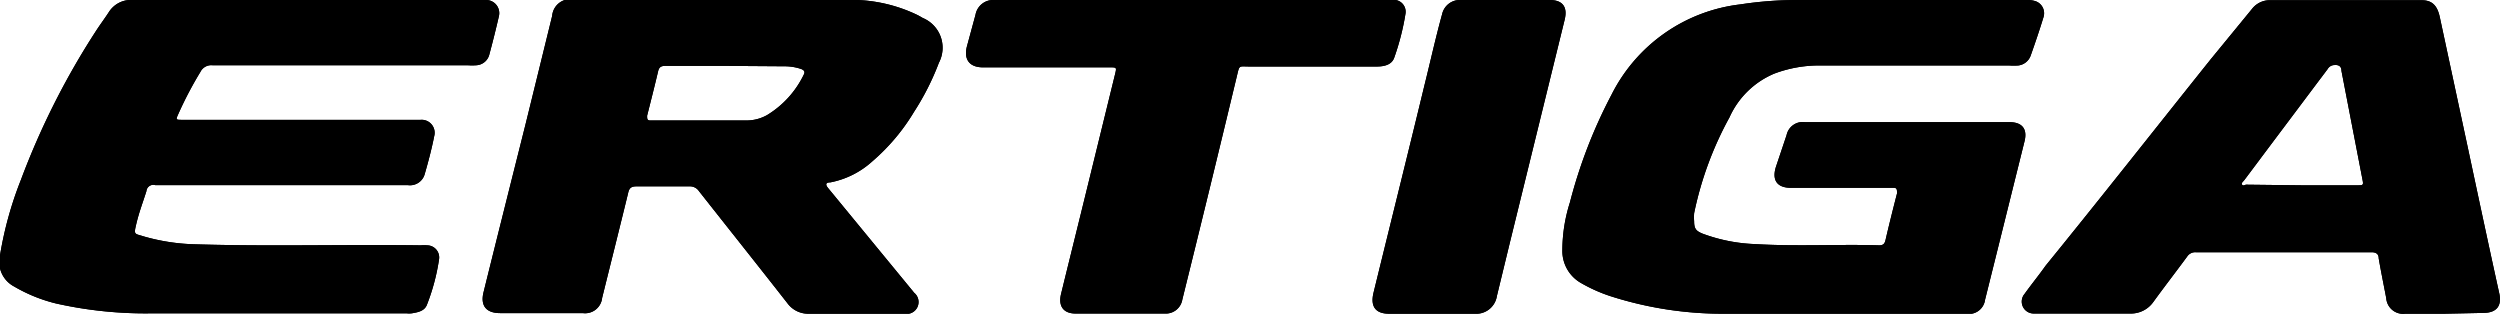 <svg xmlns="http://www.w3.org/2000/svg" width="119.53" height="15" viewBox="0 0 119.53 15"><defs><style>.cls-1{fill-rule:evenodd;}</style></defs><g id="Layer_2" data-name="Layer 2"><g id="Layer_1-2" data-name="Layer 1"><path class="cls-1" d="M88.18,15c-1.9,0-3.8,0-5.7,0A17.59,17.59,0,0,1,77,14.16a7.41,7.41,0,0,1-1.41-.63,1.76,1.76,0,0,1-.89-1.59,7.57,7.57,0,0,1,.36-2.26,23.77,23.77,0,0,1,2-5.17A7.92,7.92,0,0,1,83.21.21,18.22,18.22,0,0,1,86,0H96.86a1.3,1.3,0,0,1,.44.05.61.61,0,0,1,.41.75c-.19.62-.4,1.24-.62,1.86a.72.72,0,0,1-.59.47,3.17,3.17,0,0,1-.44,0l-9,0a6.1,6.1,0,0,0-2.23.39,4.08,4.08,0,0,0-2.14,2.09A16.35,16.35,0,0,0,81,10.19a2.56,2.56,0,0,0,0,.39c0,.34.08.46.4.59a8,8,0,0,0,2.51.5c2,.12,4,0,5.94.06.19,0,.26-.08.3-.25.17-.74.36-1.49.55-2.23,0-.21,0-.28-.21-.27H85.63c-.66,0-.92-.36-.72-1l.51-1.52a.79.79,0,0,1,.88-.62h9.77c.61,0,.87.32.73.9-.63,2.53-1.26,5.07-1.89,7.59A.78.78,0,0,1,94,15H88.18Z"/><path class="cls-1" d="M33.9,0c2.17,0,4.33,0,6.5,0a7.29,7.29,0,0,1,3.49.73l.23.13A1.54,1.54,0,0,1,44.89,3,12.43,12.43,0,0,1,43.7,5.35a9.68,9.68,0,0,1-2,2.37,4.16,4.16,0,0,1-2,1c-.21,0-.26.09-.1.28l4.11,5a.57.57,0,0,1-.47,1H38.65a1.23,1.23,0,0,1-1-.5c-1.4-1.79-2.82-3.57-4.23-5.36a.52.52,0,0,0-.46-.23H30.43c-.26,0-.35.09-.4.33-.41,1.68-.83,3.35-1.24,5a.82.82,0,0,1-.93.73H23.91c-.67,0-.95-.36-.79-1,.66-2.67,1.33-5.33,2-8q.64-2.6,1.28-5.21a.87.87,0,0,1,1-.79H33.9Zm.84,3.15H31.81c-.19,0-.29.05-.34.24-.17.72-.35,1.43-.53,2.14,0,.16,0,.24.18.23h4.56a2,2,0,0,0,1-.26,4.6,4.6,0,0,0,1.75-1.93c.08-.15,0-.22-.12-.27a2.48,2.48,0,0,0-.72-.13Z"/><path class="cls-1" d="M14.7,0h8.56a.63.63,0,0,1,.59.79q-.21.91-.45,1.8a.68.68,0,0,1-.62.53,3,3,0,0,1-.42,0c-4.06,0-8.13,0-12.2,0a.58.58,0,0,0-.58.32,18,18,0,0,0-1.05,2c-.13.29-.13.29.19.29H20.11a.62.62,0,0,1,.65.78c-.12.61-.28,1.21-.45,1.8a.73.73,0,0,1-.82.54H7.42A.33.33,0,0,0,7,9.14c-.16.51-.35,1-.48,1.55s-.1.47.34.61a9.7,9.7,0,0,0,2.45.38c3.6.11,7.2,0,10.81.05a1.61,1.61,0,0,1,.31,0,.58.58,0,0,1,.56.68,9.94,9.94,0,0,1-.57,2.14c-.11.32-.43.38-.73.43a1.11,1.11,0,0,1-.26,0H7.32a19.55,19.55,0,0,1-4.64-.47,7.44,7.44,0,0,1-2-.81A1.33,1.33,0,0,1,0,12.21a17.35,17.35,0,0,1,1-3.61A36.56,36.56,0,0,1,4.59,1.48c.2-.31.42-.6.62-.91A1.25,1.25,0,0,1,6.35,0H14.7Z"/><path class="cls-1" d="M116.85,15H115a.81.81,0,0,1-.91-.75c-.12-.63-.25-1.26-.36-1.9,0-.2-.12-.29-.34-.29h-8.41a.46.46,0,0,0-.41.21c-.53.72-1.08,1.43-1.61,2.16a1.31,1.31,0,0,1-1.12.56H97.24a.57.57,0,0,1-.44-.94c.33-.46.69-.9,1-1.34,2.66-3.27,5.27-6.59,7.91-9.89L107.67.43a1.08,1.08,0,0,1,.89-.42h7.22c.5,0,.75.25.87.8q.67,3.12,1.34,6.24c.5,2.34,1,4.69,1.51,7,.12.58-.14.9-.74.91Zm-6.78-6.14h2.62c.31,0,.32,0,.26-.3l-1-5.17c0-.21-.12-.3-.34-.28a.38.38,0,0,0-.32.19q-2,2.66-4,5.33c-.05.06-.14.12-.09.2s.13,0,.2,0Z"/><path class="cls-1" d="M57,0h9.31a1.5,1.5,0,0,1,.42,0,.57.57,0,0,1,.47.65,11.88,11.88,0,0,1-.54,2.11c-.12.34-.48.42-.83.42h-6.1c-.52,0-.46-.09-.6.49Q57.85,9,56.53,14.32a.8.8,0,0,1-.85.67H51.42c-.57,0-.83-.35-.69-.93.43-1.76.87-3.52,1.3-5.28l1.29-5.26c.07-.29.06-.3-.23-.3H47c-.64,0-.93-.37-.77-1L46.64.71a.86.86,0,0,1,.9-.71H57Z"/><path class="cls-1" d="M68.42,15h-2c-.64,0-.91-.33-.75-1,.81-3.31,1.64-6.63,2.44-9.94.28-1.12.53-2.26.84-3.38A.87.87,0,0,1,69.85,0h4.24c.62,0,.87.33.72.94L72.17,11.68l-.6,2.47a1,1,0,0,1-1.06.85Z"/><path class="cls-1" d="M88.18,15c-1.9,0-3.8,0-5.7,0A17.59,17.59,0,0,1,77,14.16a7.41,7.41,0,0,1-1.41-.63,1.76,1.76,0,0,1-.89-1.59,7.57,7.57,0,0,1,.36-2.26,23.77,23.77,0,0,1,2-5.17A7.92,7.92,0,0,1,83.21.21,18.22,18.22,0,0,1,86,0H96.86a1.3,1.3,0,0,1,.44.05.61.61,0,0,1,.41.75c-.19.62-.4,1.24-.62,1.86a.72.72,0,0,1-.59.47,3.17,3.17,0,0,1-.44,0l-9,0a6.1,6.1,0,0,0-2.23.39,4.08,4.08,0,0,0-2.14,2.09A16.35,16.35,0,0,0,81,10.19a2.56,2.56,0,0,0,0,.39c0,.34.08.46.4.59a8,8,0,0,0,2.51.5c2,.12,4,0,5.94.06.19,0,.26-.08.3-.25.17-.74.36-1.49.55-2.23,0-.21,0-.28-.21-.27H85.63c-.66,0-.92-.36-.72-1l.51-1.52a.79.79,0,0,1,.88-.62h9.77c.61,0,.87.32.73.9-.63,2.53-1.26,5.07-1.89,7.59A.78.78,0,0,1,94,15H88.18Z"/><path class="cls-1" d="M33.9,0c2.17,0,4.33,0,6.5,0a7.29,7.29,0,0,1,3.49.73l.23.13A1.54,1.54,0,0,1,44.89,3,12.43,12.43,0,0,1,43.7,5.35a9.68,9.68,0,0,1-2,2.37,4.16,4.16,0,0,1-2,1c-.21,0-.26.09-.1.28l4.11,5a.57.57,0,0,1-.47,1H38.65a1.23,1.23,0,0,1-1-.5c-1.4-1.79-2.82-3.57-4.23-5.36a.52.52,0,0,0-.46-.23H30.43c-.26,0-.35.09-.4.33-.41,1.68-.83,3.35-1.24,5a.82.82,0,0,1-.93.73H23.91c-.67,0-.95-.36-.79-1,.66-2.67,1.33-5.33,2-8q.64-2.6,1.28-5.21a.87.87,0,0,1,1-.79H33.9Zm.84,3.15H31.81c-.19,0-.29.05-.34.24-.17.72-.35,1.43-.53,2.14,0,.16,0,.24.18.23h4.56a2,2,0,0,0,1-.26,4.6,4.6,0,0,0,1.75-1.93c.08-.15,0-.22-.12-.27a2.48,2.48,0,0,0-.72-.13Z"/><path class="cls-1" d="M14.7,0h8.56a.63.63,0,0,1,.59.79q-.21.91-.45,1.8a.68.68,0,0,1-.62.53,3,3,0,0,1-.42,0c-4.06,0-8.13,0-12.2,0a.58.58,0,0,0-.58.32,18,18,0,0,0-1.05,2c-.13.29-.13.29.19.29H20.11a.62.62,0,0,1,.65.78c-.12.61-.28,1.21-.45,1.8a.73.73,0,0,1-.82.54H7.42A.33.33,0,0,0,7,9.14c-.16.51-.35,1-.48,1.55s-.1.47.34.61a9.7,9.7,0,0,0,2.45.38c3.6.11,7.2,0,10.81.05a1.61,1.61,0,0,1,.31,0,.58.58,0,0,1,.56.68,9.94,9.94,0,0,1-.57,2.14c-.11.32-.43.38-.73.43a1.11,1.11,0,0,1-.26,0H7.32a19.55,19.55,0,0,1-4.64-.47,7.44,7.44,0,0,1-2-.81A1.33,1.33,0,0,1,0,12.21a17.35,17.35,0,0,1,1-3.61A36.56,36.56,0,0,1,4.59,1.48c.2-.31.42-.6.62-.91A1.25,1.25,0,0,1,6.35,0H14.7Z"/><path class="cls-1" d="M116.85,15H115a.81.81,0,0,1-.91-.75c-.12-.63-.25-1.26-.36-1.9,0-.2-.12-.29-.34-.29h-8.41a.46.46,0,0,0-.41.21c-.53.72-1.08,1.43-1.61,2.16a1.31,1.31,0,0,1-1.12.56H97.24a.57.57,0,0,1-.44-.94c.33-.46.69-.9,1-1.34,2.66-3.27,5.27-6.59,7.91-9.89L107.67.43a1.08,1.08,0,0,1,.89-.42h7.22c.5,0,.75.25.87.8q.67,3.12,1.34,6.24c.5,2.34,1,4.69,1.51,7,.12.58-.14.9-.74.91Zm-6.78-6.14h2.62c.31,0,.32,0,.26-.3l-1-5.17c0-.21-.12-.3-.34-.28a.38.38,0,0,0-.32.19q-2,2.66-4,5.33c-.05.06-.14.12-.09.2s.13,0,.2,0Z"/><path class="cls-1" d="M57,0h9.31a1.5,1.5,0,0,1,.42,0,.57.57,0,0,1,.47.65,11.88,11.88,0,0,1-.54,2.11c-.12.34-.48.42-.83.42h-6.1c-.52,0-.46-.09-.6.49Q57.85,9,56.53,14.32a.8.8,0,0,1-.85.67H51.42c-.57,0-.83-.35-.69-.93.43-1.76.87-3.52,1.3-5.28l1.29-5.26c.07-.29.06-.3-.23-.3H47c-.64,0-.93-.37-.77-1L46.64.71a.86.86,0,0,1,.9-.71H57Z"/><path class="cls-1" d="M68.42,15h-2c-.64,0-.91-.33-.75-1,.81-3.31,1.64-6.63,2.44-9.94.28-1.12.53-2.26.84-3.38A.87.87,0,0,1,69.85,0h4.24c.62,0,.87.33.72.94L72.17,11.68l-.6,2.47a1,1,0,0,1-1.06.85Z"/></g></g></svg>